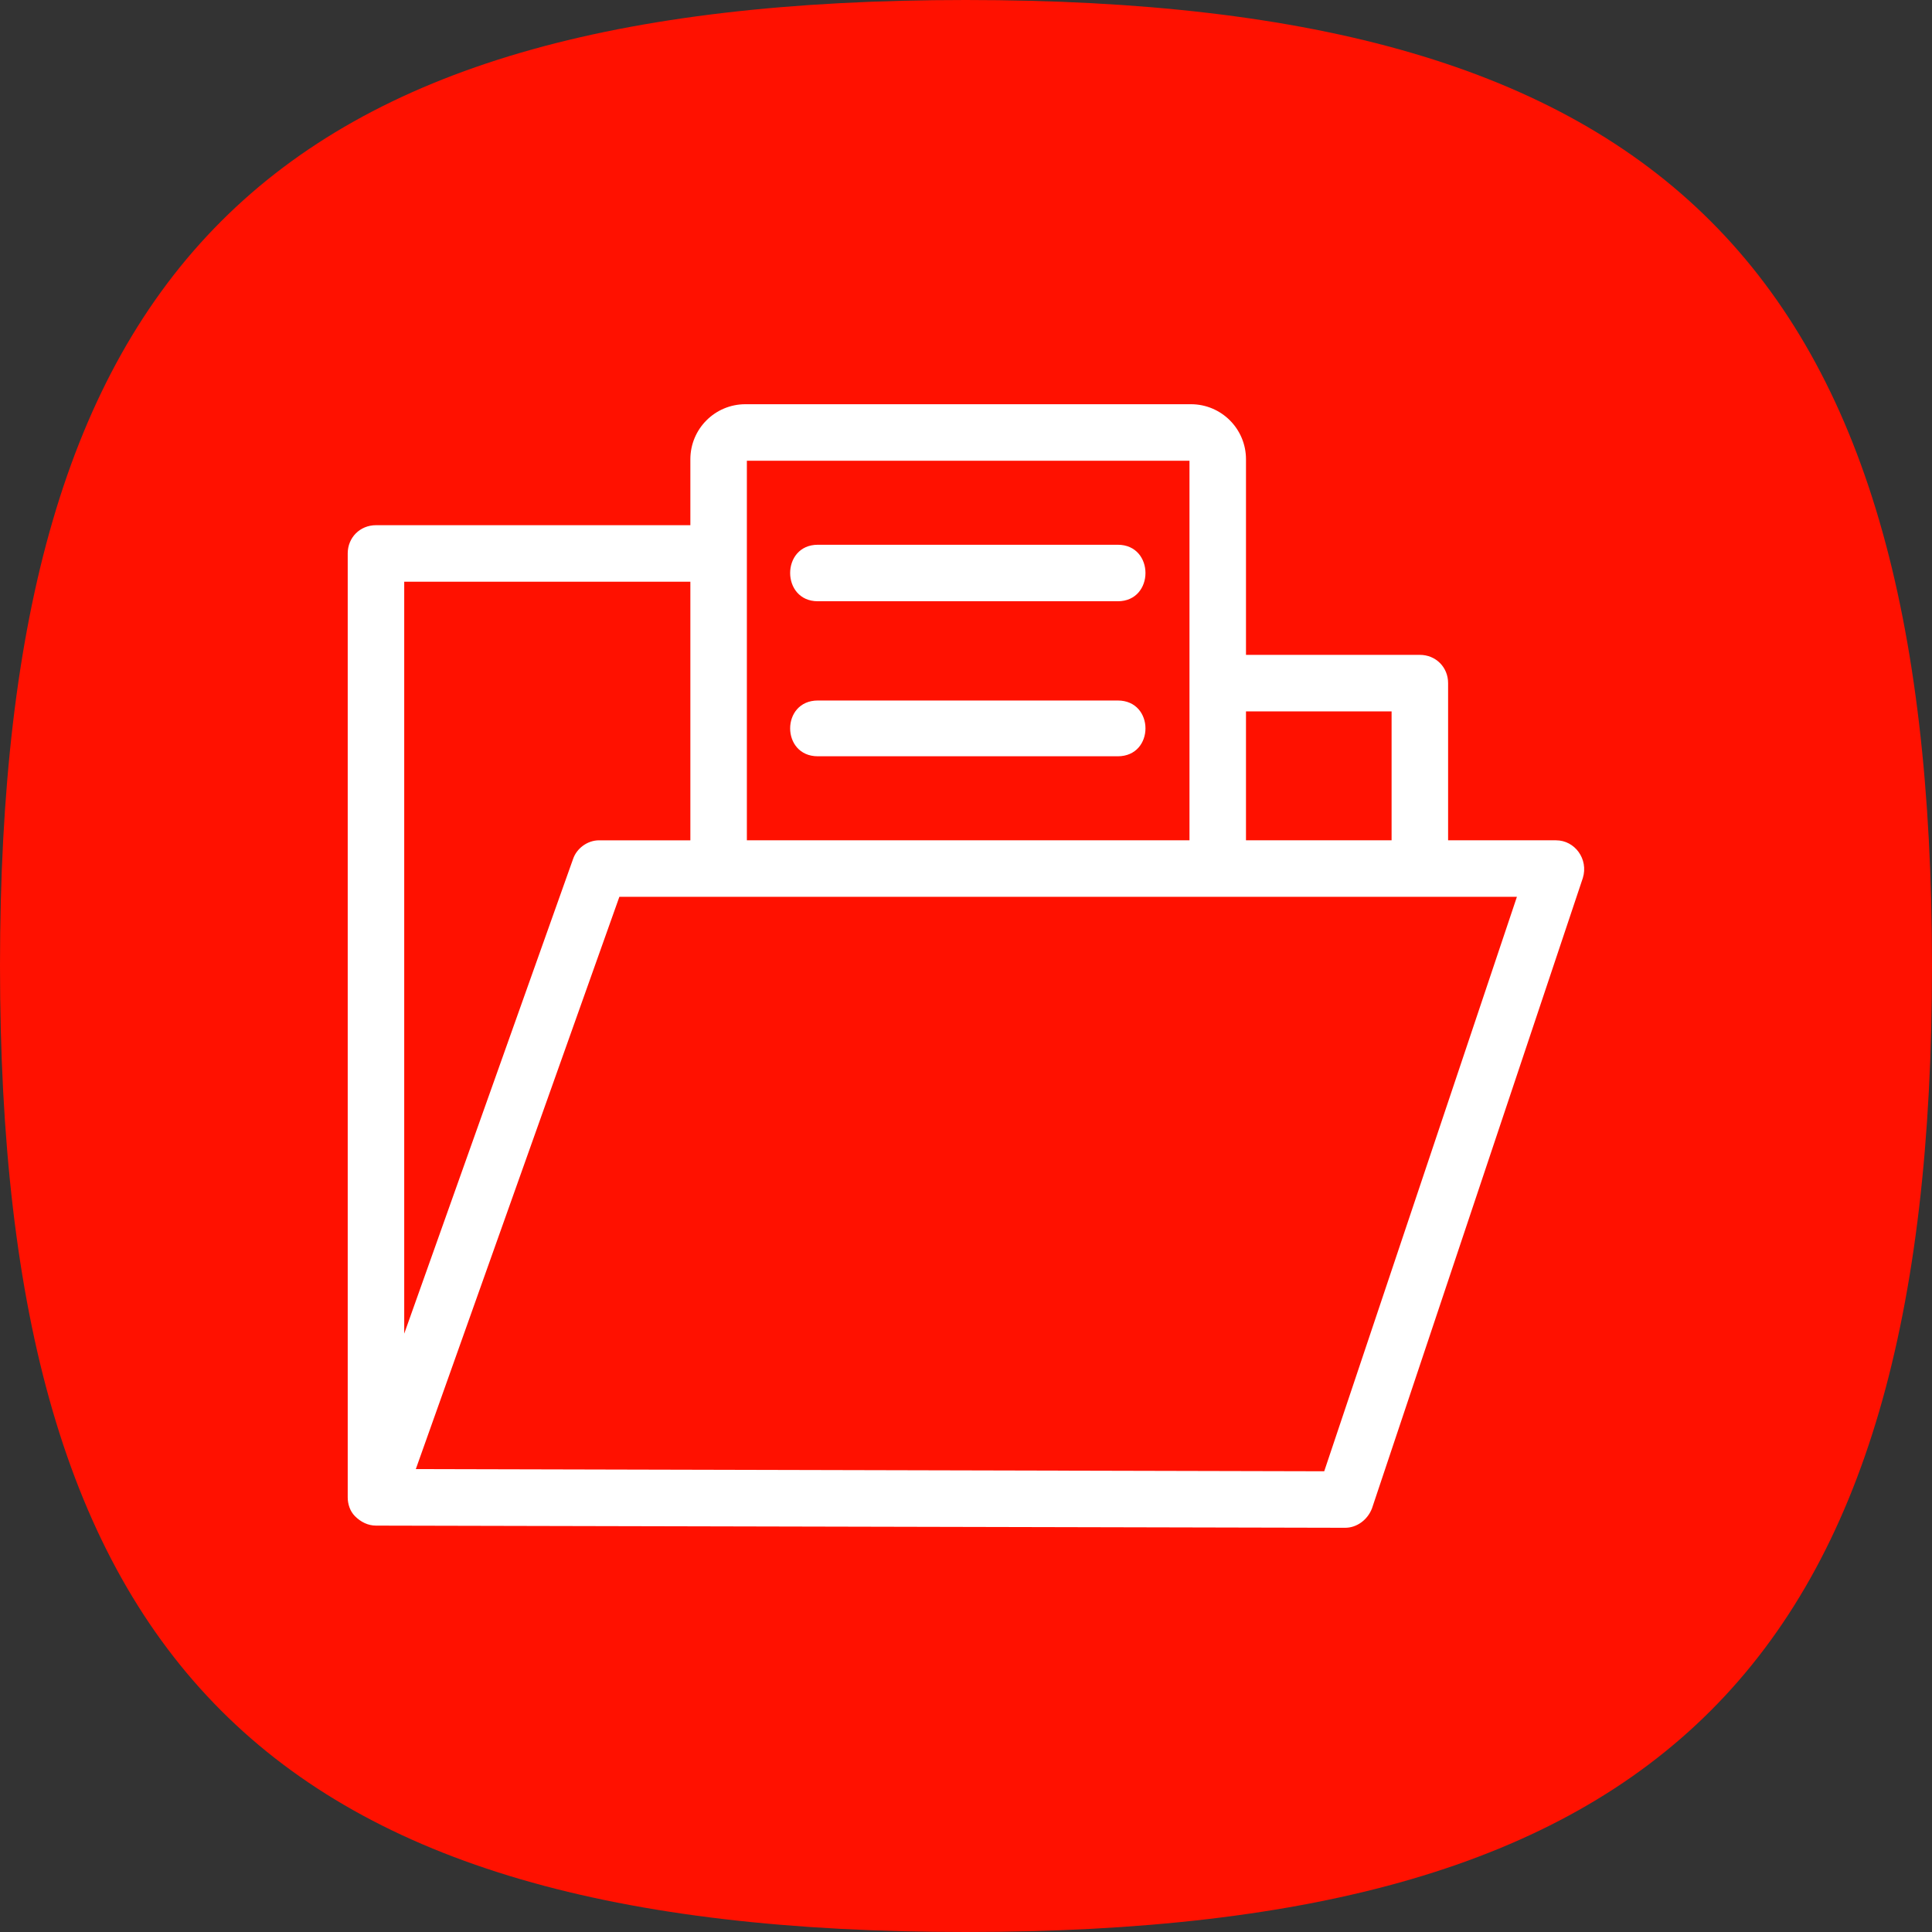 <?xml version="1.0" encoding="UTF-8"?>
<!DOCTYPE svg PUBLIC "-//W3C//DTD SVG 1.1//EN" "http://www.w3.org/Graphics/SVG/1.1/DTD/svg11.dtd">
<!-- Creator: CorelDRAW -->
<svg xmlns="http://www.w3.org/2000/svg" xml:space="preserve" width="2.667in" height="2.667in" version="1.1" style="shape-rendering:geometricPrecision; text-rendering:geometricPrecision; image-rendering:optimizeQuality; fill-rule:evenodd; clip-rule:evenodd"
viewBox="0 0 2667 2667"
 xmlns:xlink="http://www.w3.org/1999/xlink">
 <rect x="0" y="0" width="2667" height="2667" fill="#333333" stroke="none"/>
 <defs>
  <style type="text/css">
   <![CDATA[
    .fil0 {fill:#FF1100}
    .fil1 {fill:white}
   ]]>
  </style>
 </defs>
 <g id="Layer_x0020_1">
  <path class="fil0" d="M1333 0c964,0 1334,370 1334,1333 0,964 -370,1334 -1334,1334 -963,0 -1333,-370 -1333,-1334 0,-963 370,-1333 1333,-1333z"/>
  <path class="fil1" d="M1543 1044l-414 0c-51,0 -51,-77 0,-77l414 0c51,0 51,77 0,77zm314 1065c0,0 -1,0 -1,0l-1337 -3c-11,0 -21,-5 -29,-13 -7,-7 -10,-17 -10,-26l0 -1303c0,-22 17,-39 39,-39l434 0 0 -91c0,-42 34,-76 76,-76l615 0c42,0 76,34 76,76l0 270 240 0c22,0 39,17 39,39l0 217 149 0c26,0 45,26 37,52l-291 870c-6,16 -21,27 -37,27zm-1299 -268l233 -655c5,-15 20,-26 36,-26l126 0 0 -357 -395 0 0 1038zm473 -681l611 0 0 -524 -611 0 0 524zm689 0l201 0 0 -178 -201 0 0 178zm-1146 868l1254 3 266 -793 -1239 0 -281 790zm969 -1198l-414 0c-51,0 -51,-78 0,-78l414 0c51,0 51,78 0,78z"/>
 </g>
</svg>
